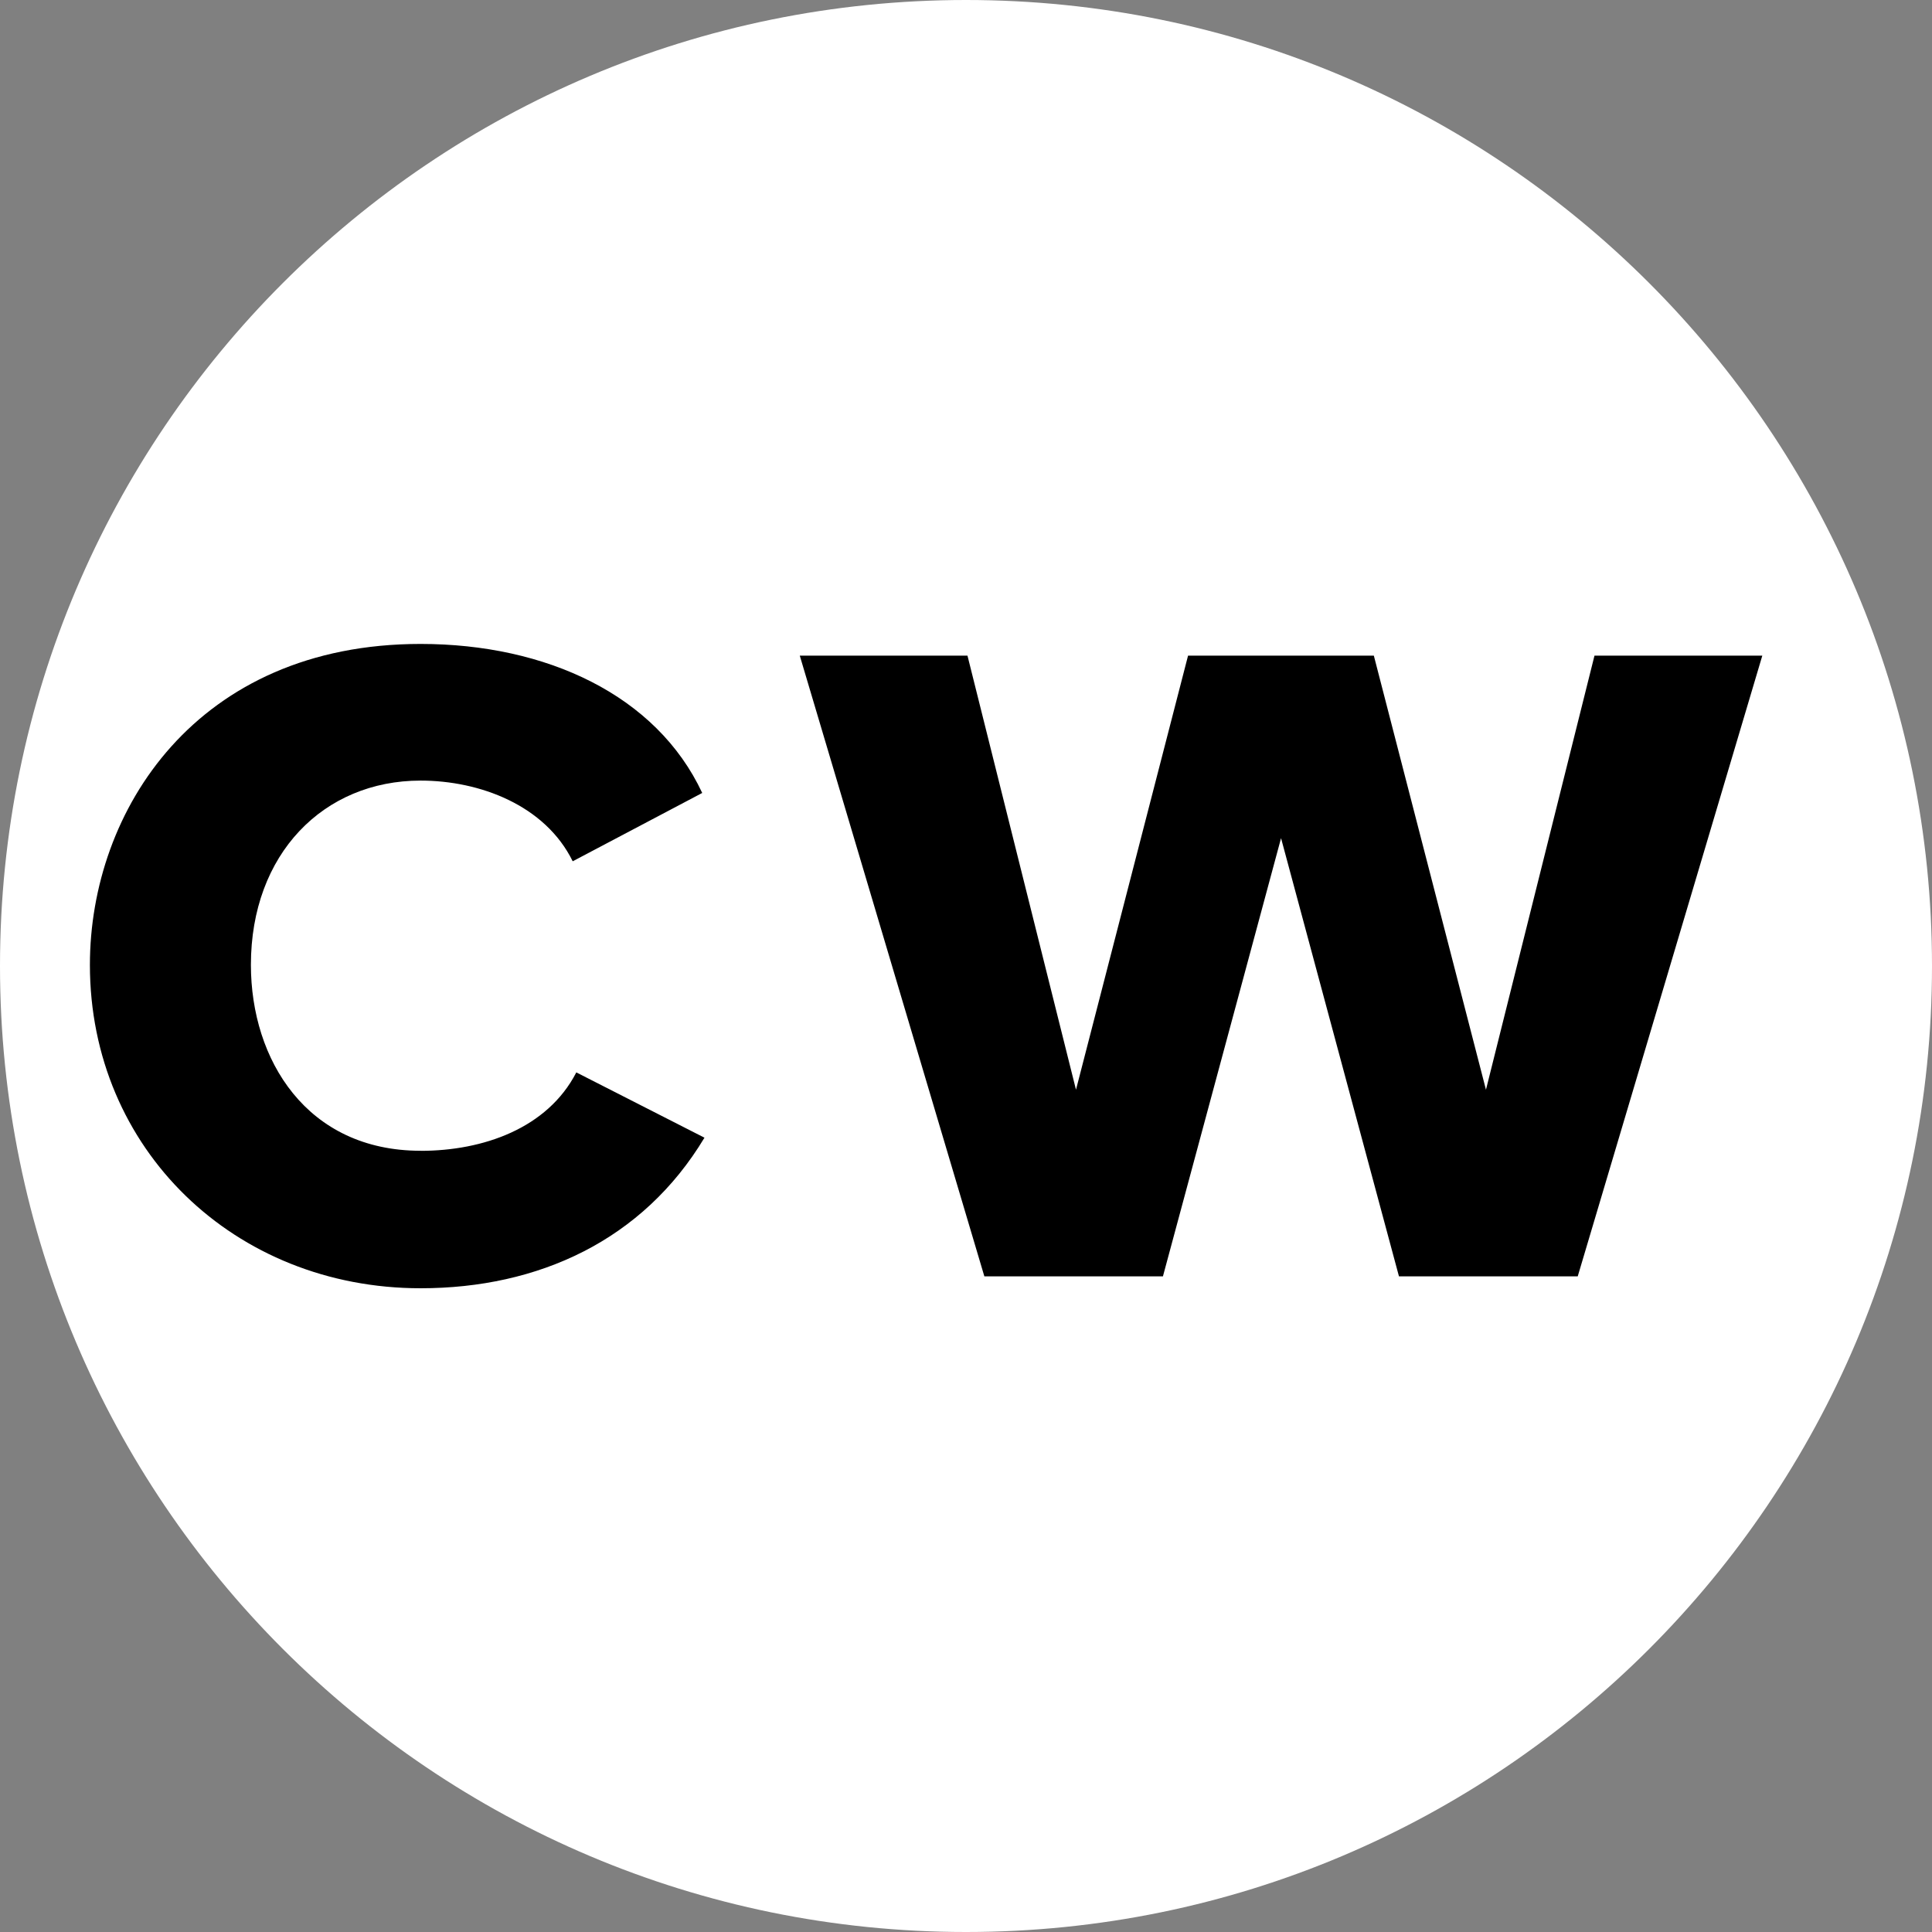 <svg width="300" height="300" viewBox="0 0 300 300" fill="none" xmlns="http://www.w3.org/2000/svg">
<rect x="0" y="0" width="300" height="300" fill="#808080" stroke="none"/>
<g clipPath="url(#clip0_17_2)">
<path d="M150 300C232.843 300 300 232.843 300 150C300 67.157 232.843 0 150 0C67.157 0 0 67.157 0 150C0 232.843 67.157 300 150 300Z" fill="white"/>
<path d="M65.31 178.69C47.64 178.69 38.96 164.57 38.96 149.82C38.96 132.6 50.24 121.21 65.31 121.21C74.49 121.21 84.65 125.03 88.93 133.74L109.04 123.13C101.95 107.95 84.84 99.99 65.31 99.99C30.55 99.99 13.96 125.84 13.96 149.83C13.96 178.46 36.46 200.04 65.31 200.04C83.59 200.04 99.81 192.61 109.39 176.66L89.49 166.52C85.01 175.22 75 178.7 65.32 178.7L65.31 178.69Z" fill="black"/>
<path d="M247.59 101.81L230.74 169.21L213.33 101.81H184.48L167.08 169.21L150.23 101.81H124.19L152.85 198.19H180.58L198.92 130.15L217.23 198.19H244.99L273.65 101.81H247.59Z" fill="black"/>
</g>
<defs>
<clipPath id="clip0_17_2">
<rect width="300" height="300" fill="white"/>
</clipPath>
</defs>
</svg>
